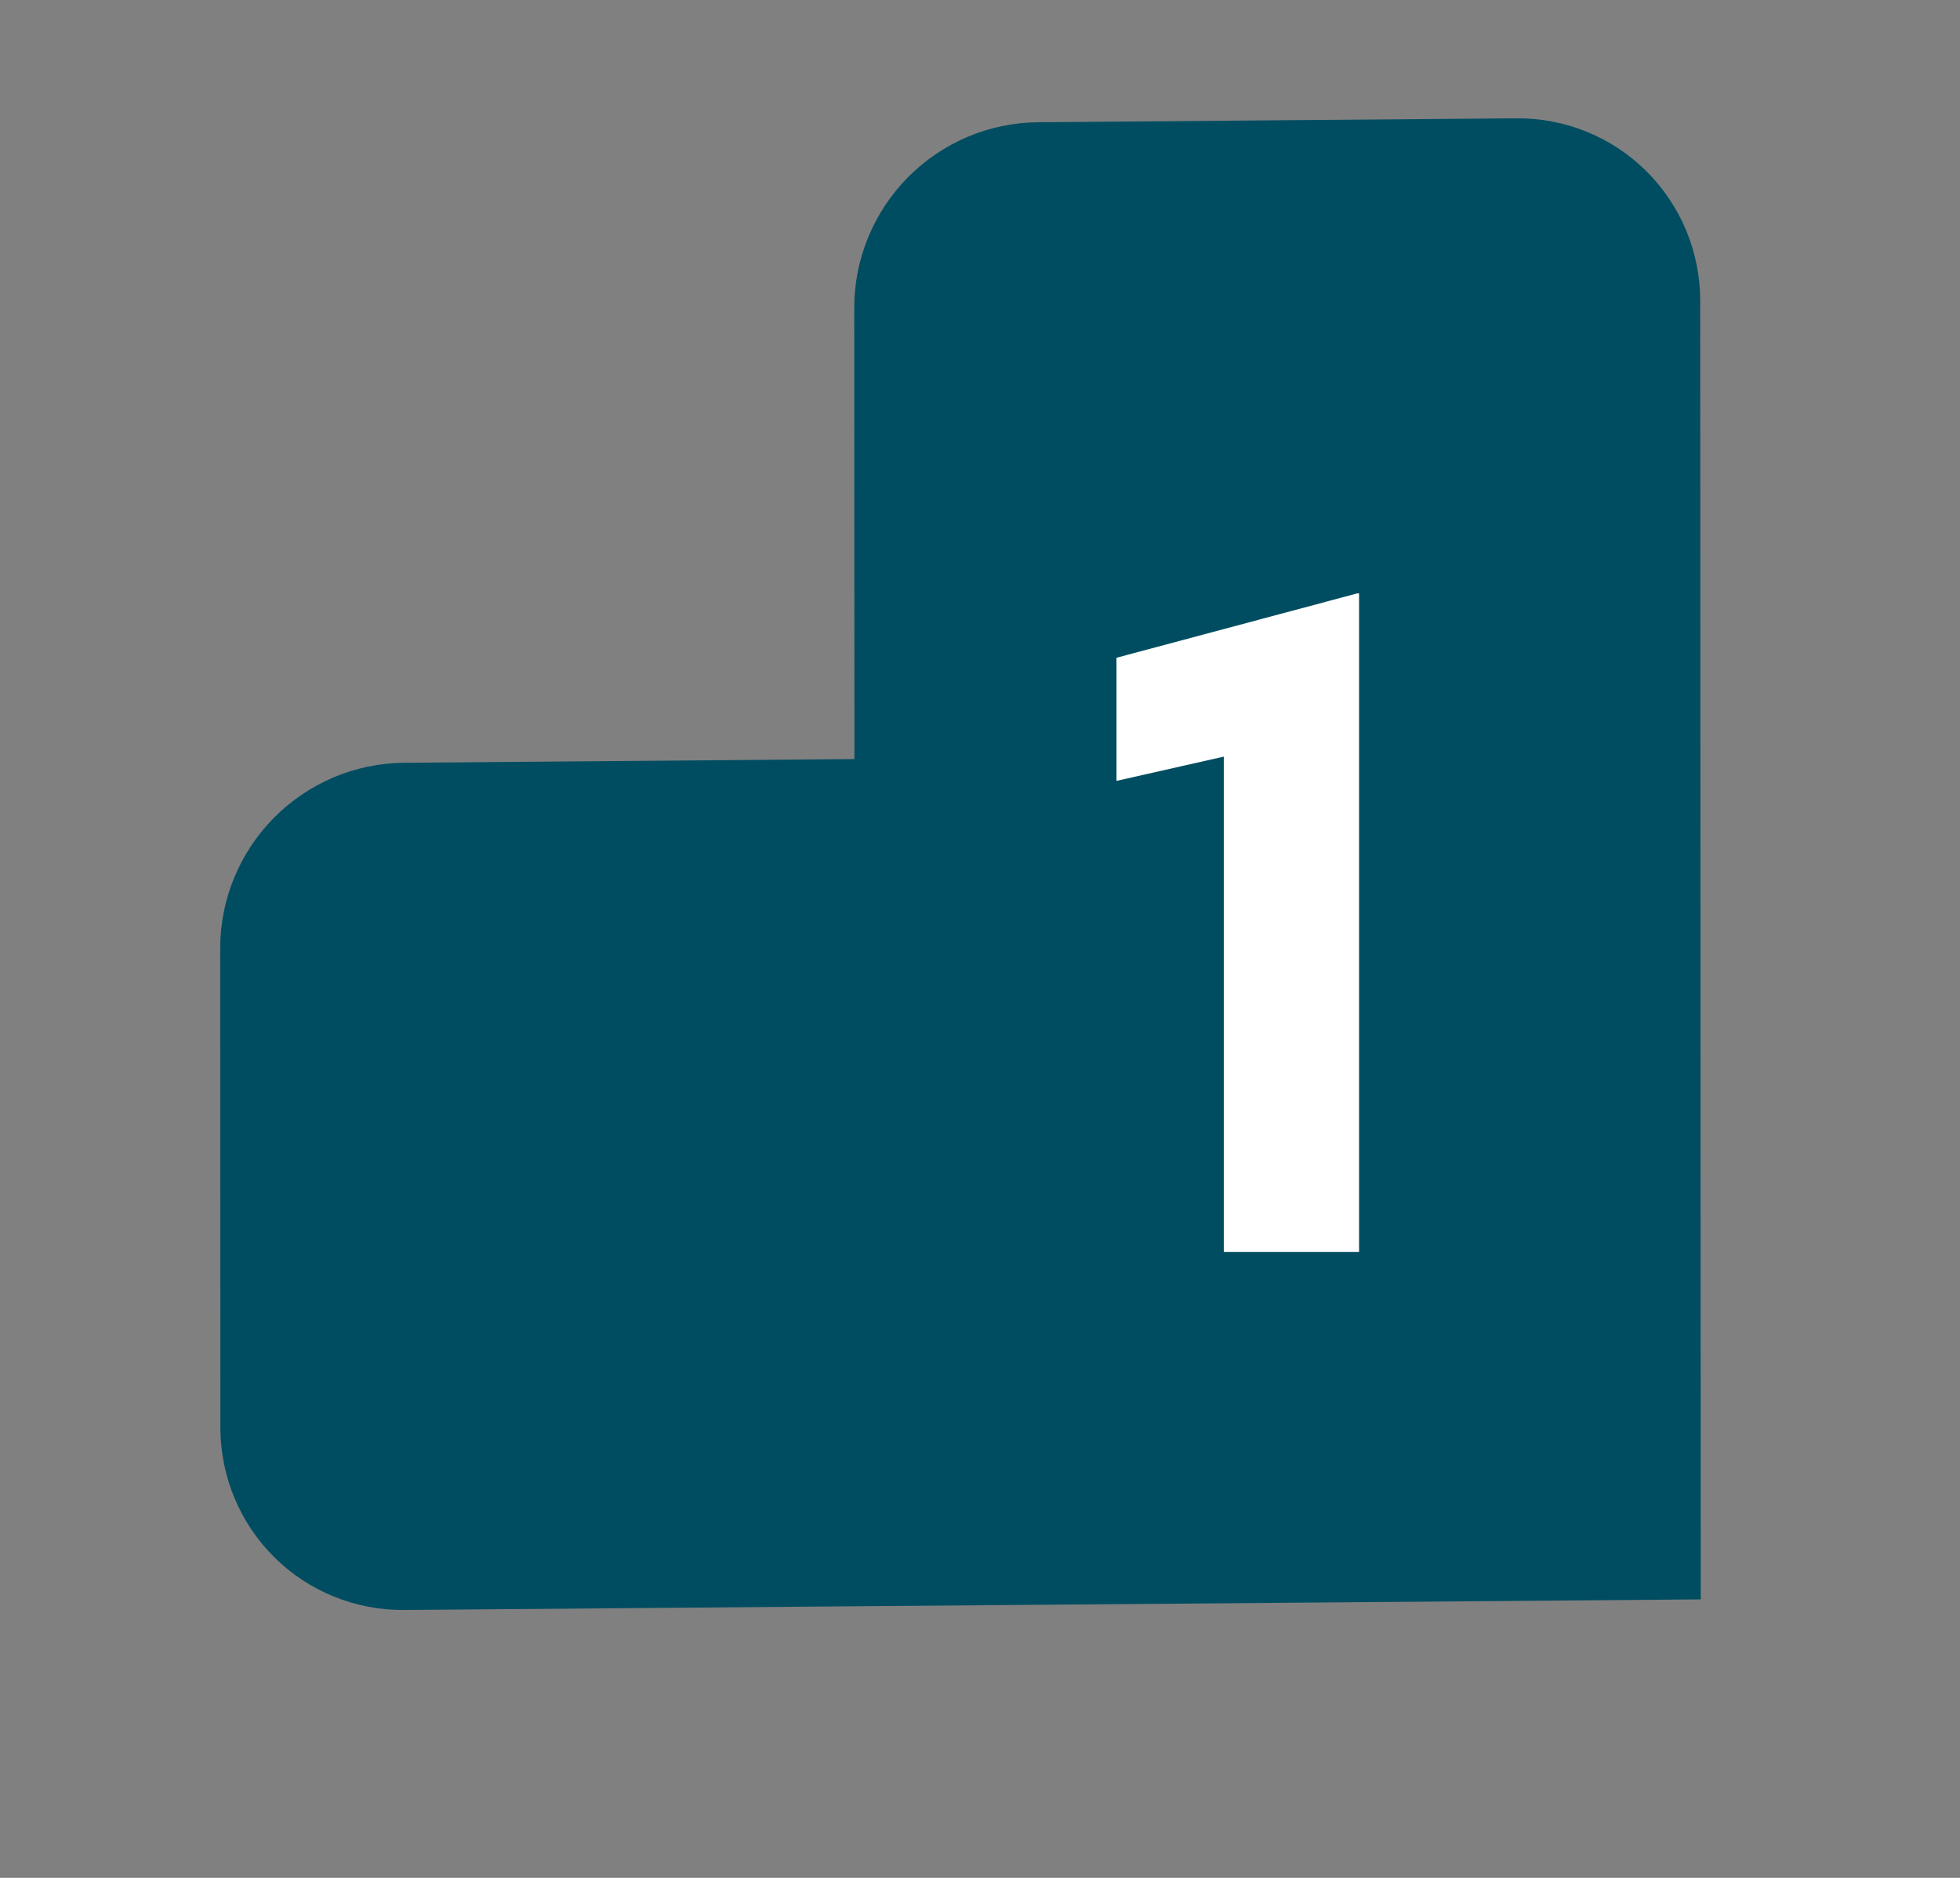 <?xml version="1.0" encoding="UTF-8"?> <svg xmlns="http://www.w3.org/2000/svg" width="144" height="138" viewBox="0 0 144 138" fill="none"><rect x="0" y="0" width="144" height="138" fill="#808080" stroke="none"/> <path d="M111.401 8.695L76.255 8.985C72.675 9.014 69.242 10.467 66.711 13.024C64.18 15.581 62.76 19.033 62.761 22.62L62.773 55.783L29.672 56.055C26.092 56.085 22.659 57.538 20.128 60.095C17.597 62.652 16.176 66.103 16.178 69.69L16.191 104.901C16.192 108.488 17.615 111.916 20.148 114.432C22.68 116.947 26.114 118.343 29.695 118.314L62.815 118.041L124.953 117.535L124.926 55.281L124.914 22.117C124.915 18.527 123.491 15.095 120.957 12.578C118.422 10.06 114.984 8.663 111.401 8.695Z" fill="#004D61"></path> <path d="M99.713 43.607H99.85V92H89.911V55.602L82.028 57.385V48.337L99.713 43.607Z" fill="white"></path> </svg> 